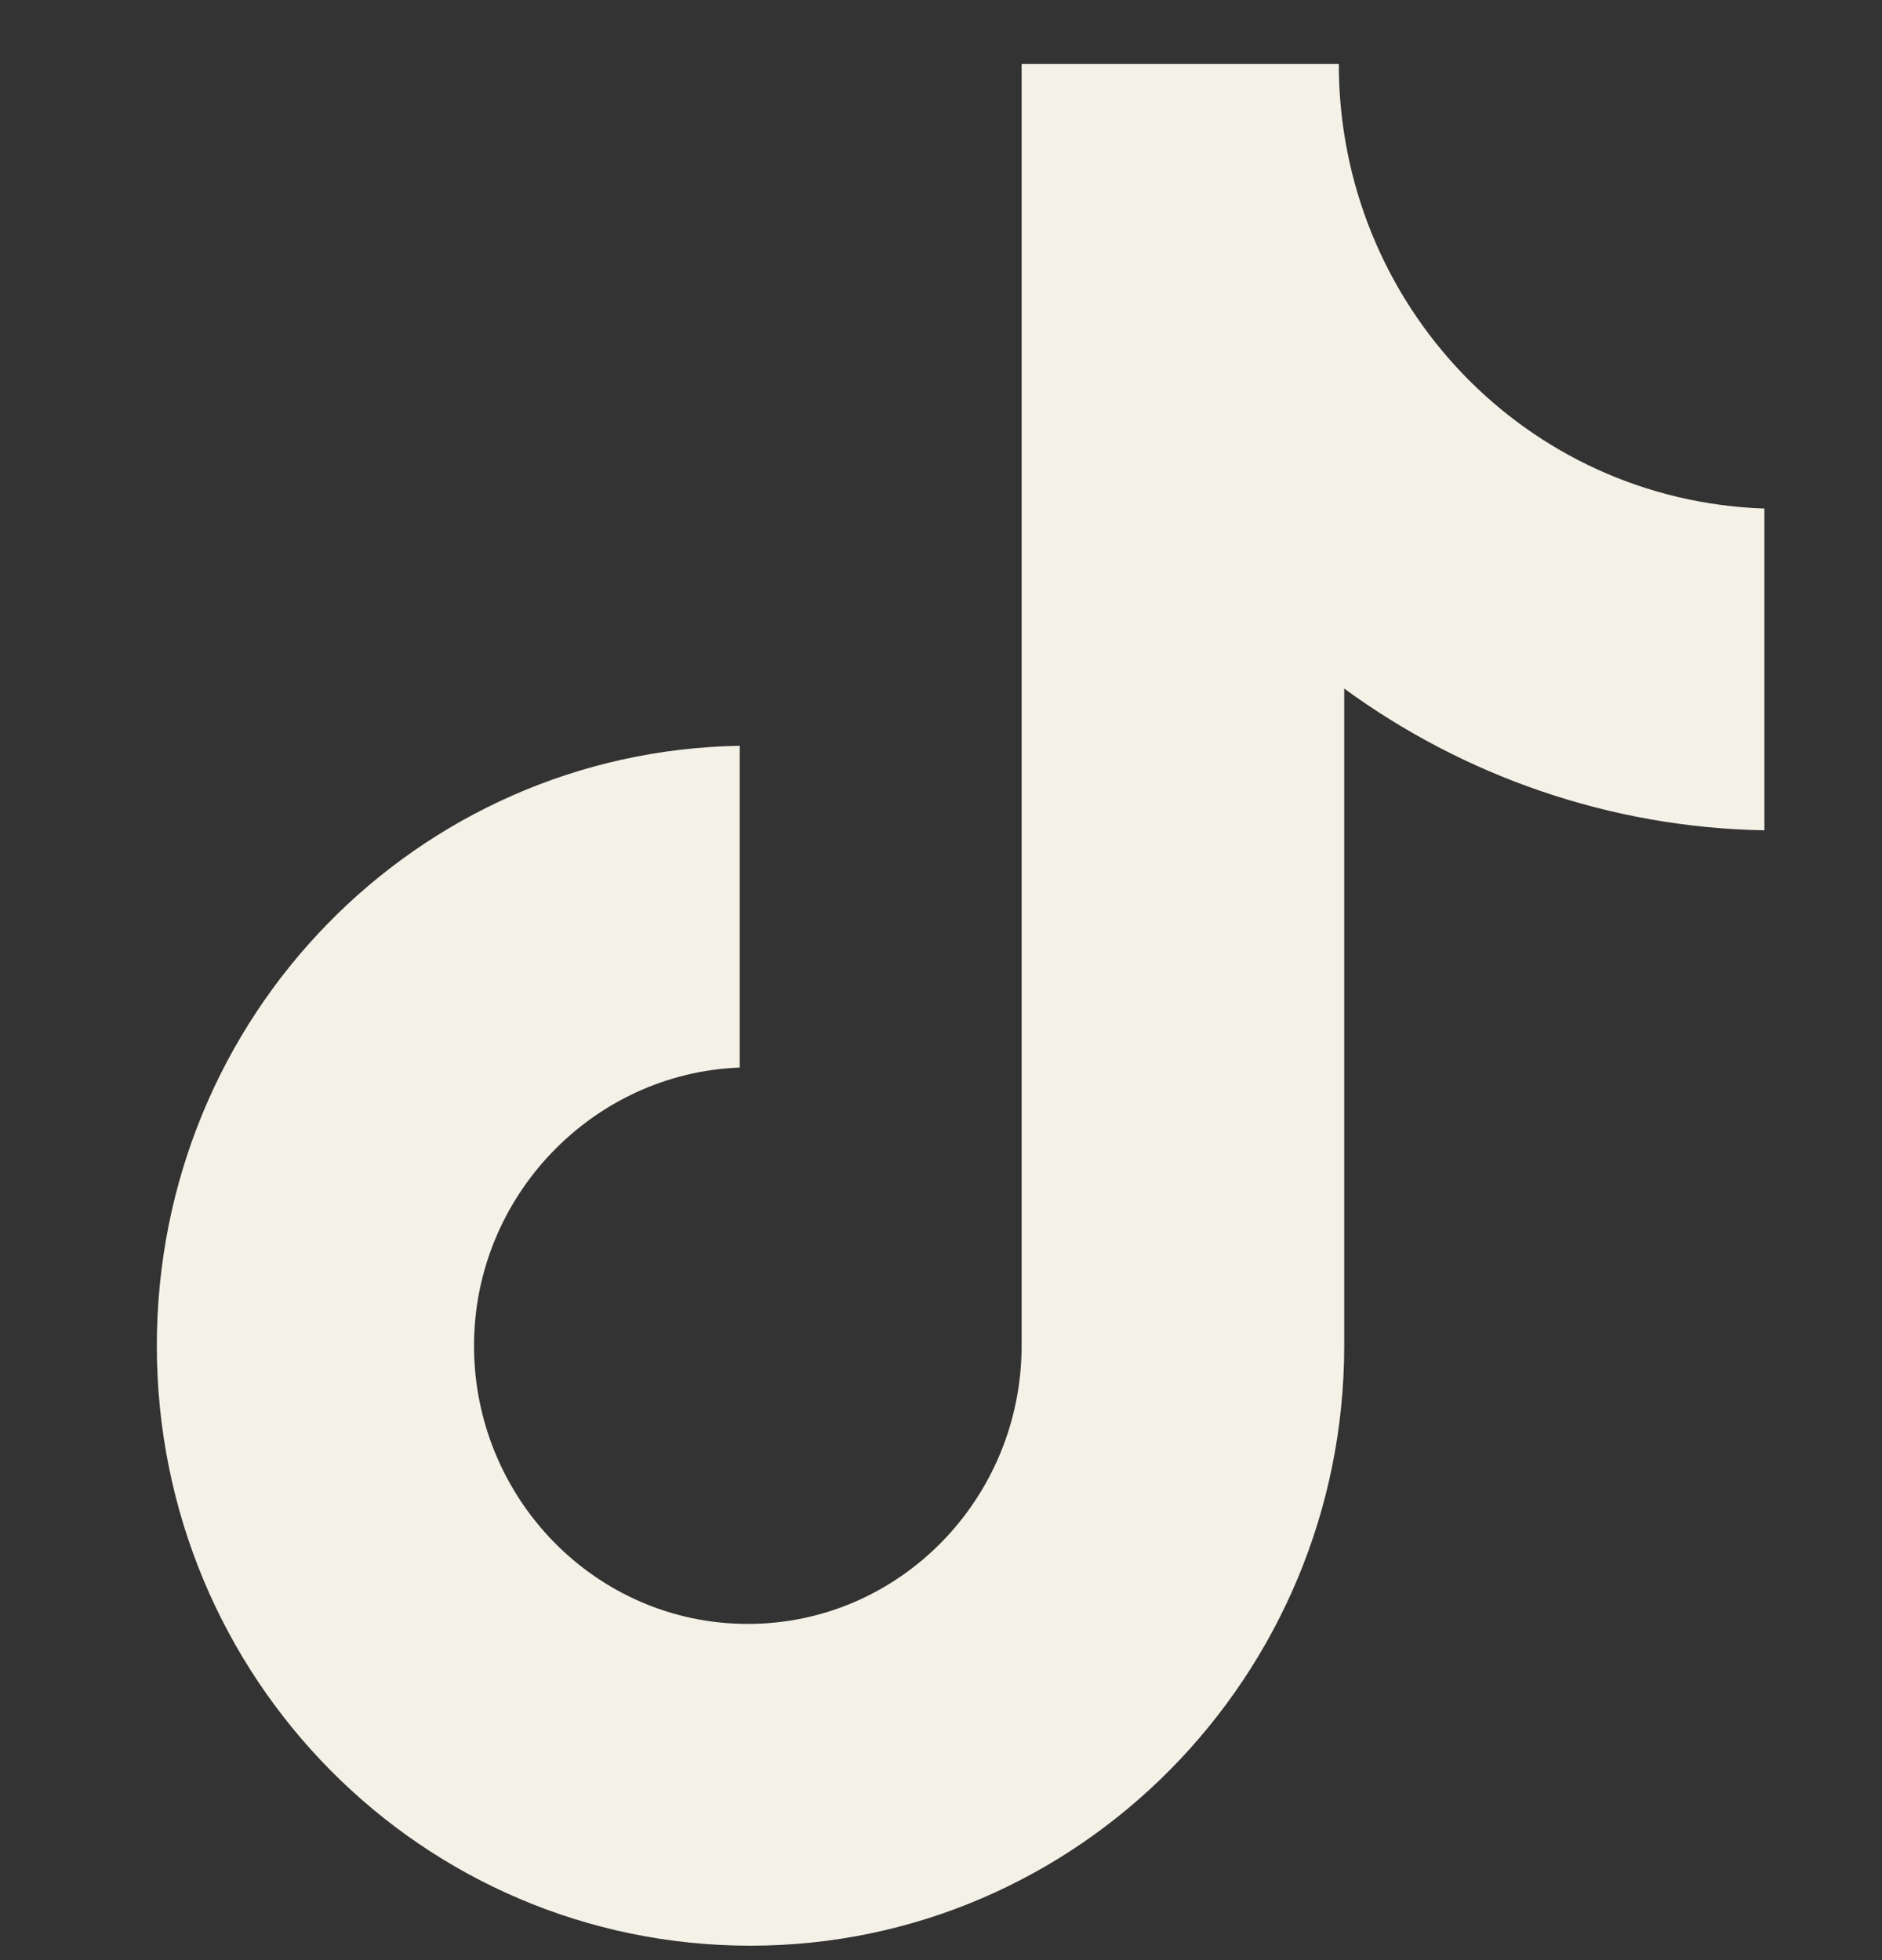 <svg width="24" height="25" viewBox="0 0 24 25" fill="none" xmlns="http://www.w3.org/2000/svg">
<rect x="0" y="0" width="24" height="25" fill="#333333" stroke="none"/>
<g clip-path="url(#clip0_1611_19261)">
<path d="M17.073 0.816H13.028V17.164C13.028 19.112 11.472 20.712 9.536 20.712C7.6 20.712 6.045 19.112 6.045 17.164C6.045 15.251 7.566 13.686 9.433 13.616V9.512C5.319 9.582 2 12.956 2 17.164C2 21.408 5.388 24.816 9.571 24.816C13.754 24.816 17.142 21.373 17.142 17.164V8.782C18.663 9.895 20.529 10.556 22.5 10.59V6.486C19.458 6.382 17.073 3.877 17.073 0.816Z" fill="#F4F1E7"/>
</g>
<defs>
<clipPath id="clip0_1611_19261">
<rect width="24" height="24" fill="white" transform="translate(0 0.816)"/>
</clipPath>
</defs>
</svg>
